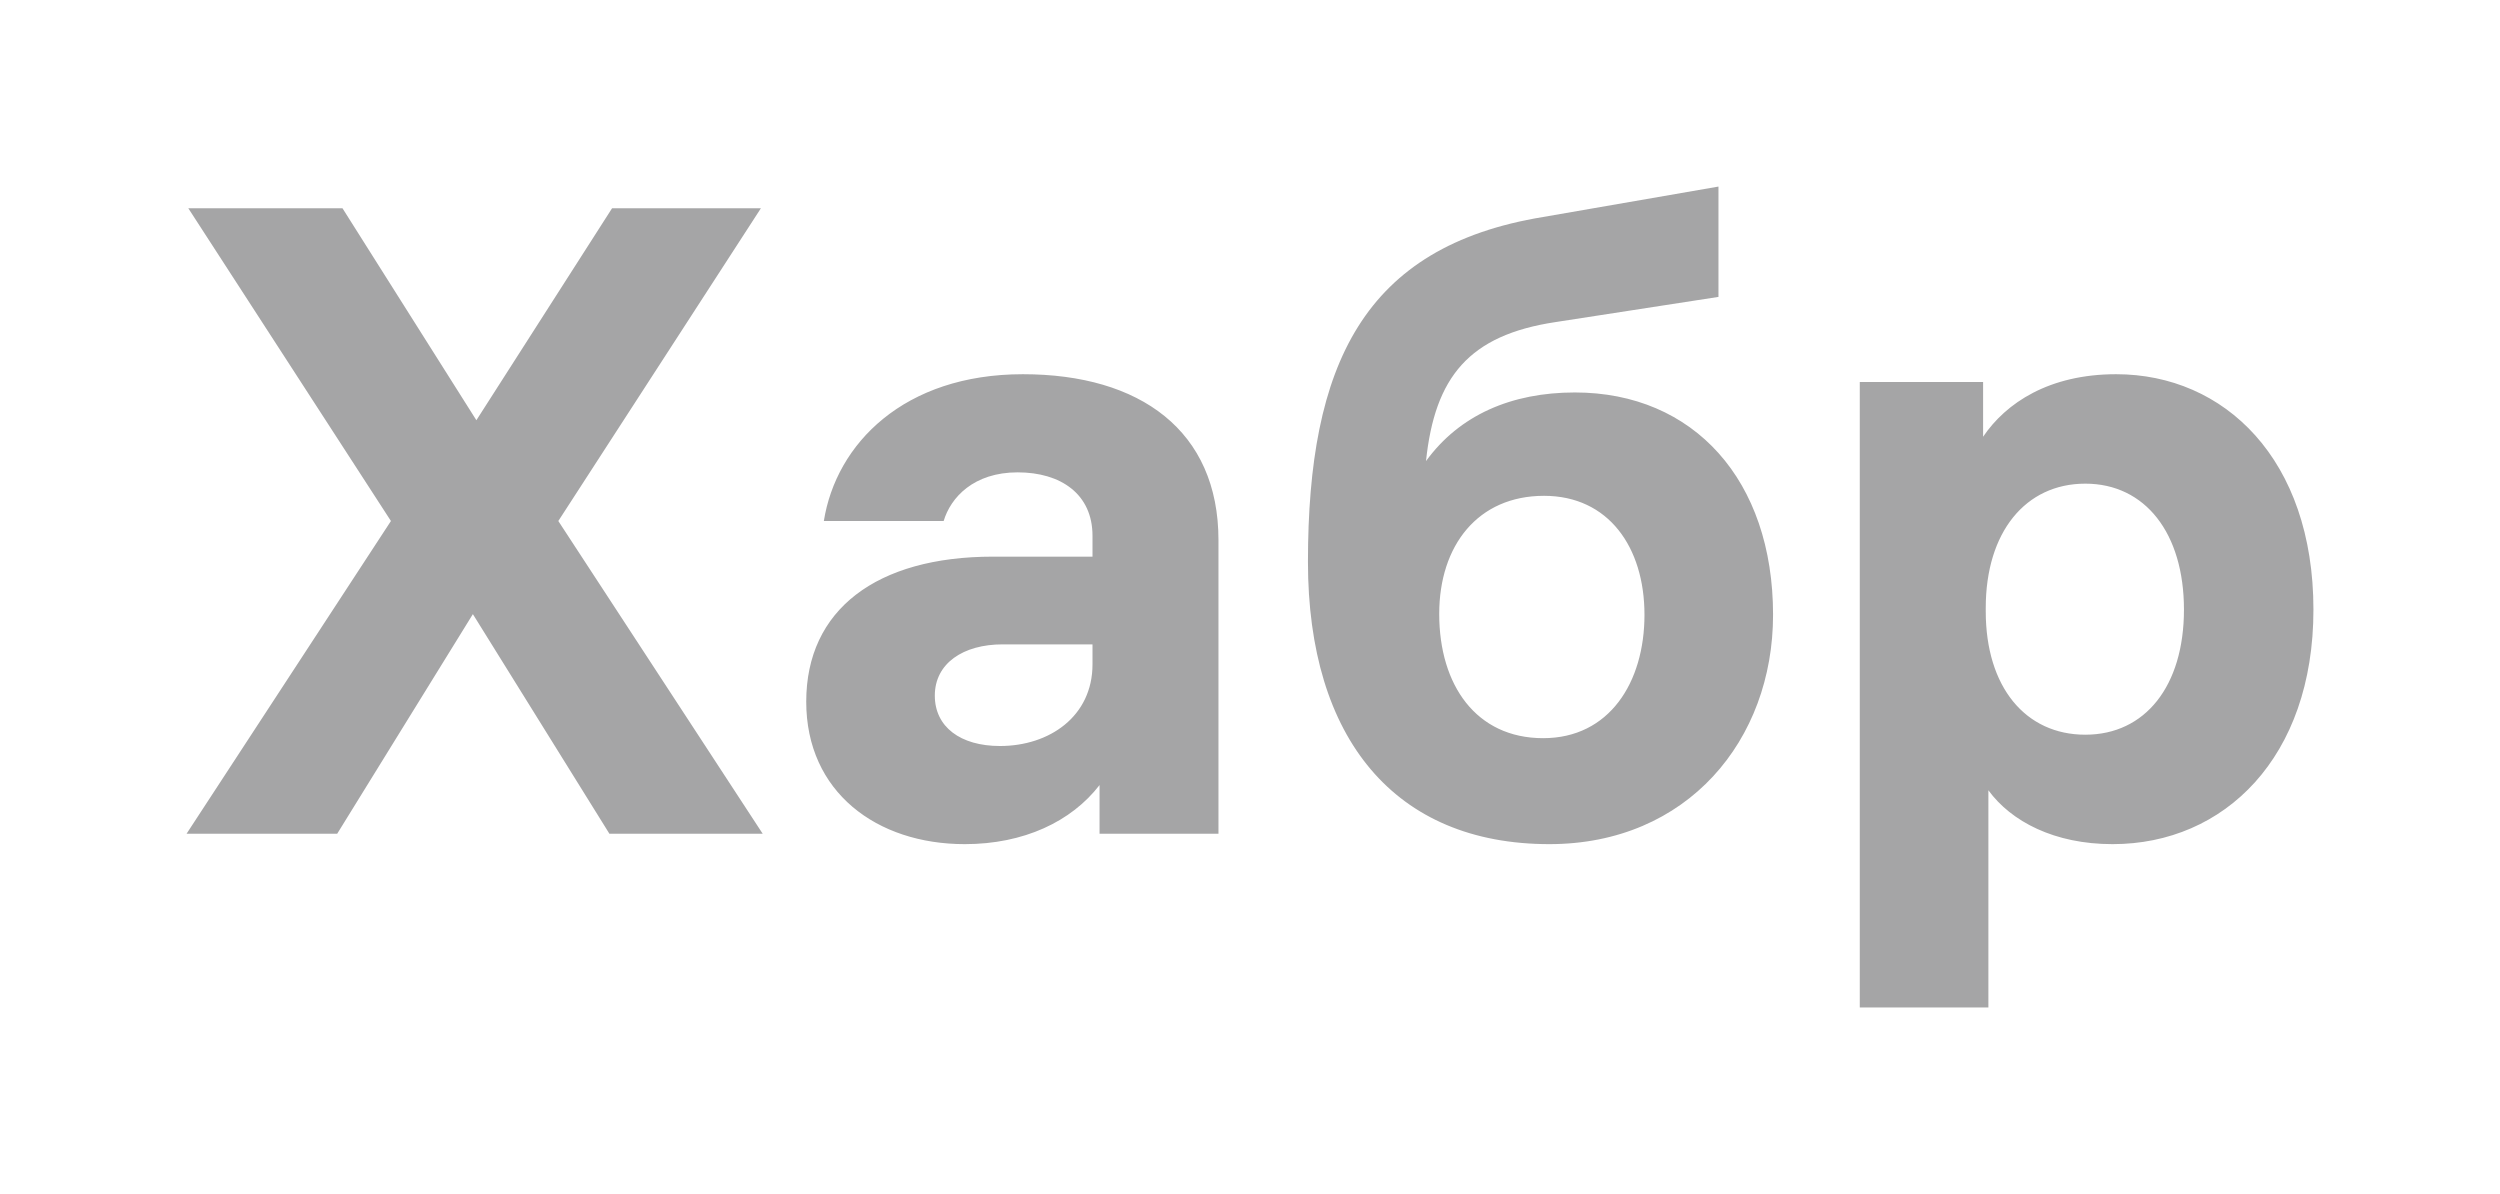 <svg width="67" height="32" viewBox="0 0 67 32" fill="none" xmlns="http://www.w3.org/2000/svg">
<path d="M20.44 22.344L14.963 13.963L20.392 5.582H16.403L12.767 11.262L9.179 5.582H5.047L10.477 13.963L5 22.344H9.037L12.673 16.459L16.332 22.344H20.44ZM27.414 10.029C24.227 10.029 22.409 11.891 22.079 13.963H25.29C25.478 13.334 26.092 12.659 27.273 12.659C28.429 12.659 29.279 13.241 29.279 14.359V14.918H26.612C23.495 14.918 21.607 16.338 21.607 18.805C21.607 21.227 23.495 22.623 25.856 22.623C27.438 22.623 28.713 22.018 29.468 21.04V22.344H32.655V14.475C32.655 11.542 30.554 10.029 27.414 10.029ZM26.8 19.993C25.738 19.993 25.053 19.48 25.053 18.642C25.053 17.781 25.809 17.269 26.871 17.269H29.279V17.804C29.279 19.201 28.122 19.993 26.8 19.993ZM42.206 10.518C40.507 10.518 39.114 11.123 38.217 12.357C38.453 10.098 39.373 8.981 41.687 8.632L46.055 7.957V5L41.357 5.815C36.541 6.606 35.053 9.772 35.053 15.057C35.053 19.806 37.391 22.623 41.522 22.623C45.228 22.623 47.518 19.83 47.518 16.477C47.518 12.869 45.394 10.518 42.206 10.518ZM41.357 19.783C39.562 19.783 38.571 18.363 38.571 16.454C38.571 14.615 39.609 13.288 41.38 13.288C43.104 13.288 44.072 14.661 44.072 16.477C44.072 18.293 43.127 19.783 41.357 19.783ZM56.712 10.029C54.918 10.029 53.761 10.797 53.147 11.705V10.238H49.842V27H53.289V21.18C53.902 22.018 55.059 22.623 56.617 22.623C59.616 22.623 62 20.295 62 16.338C62 12.31 59.616 10.029 56.712 10.029ZM55.886 19.69C54.28 19.69 53.218 18.41 53.218 16.384V16.291C53.218 14.266 54.28 12.962 55.886 12.962C57.491 12.962 58.53 14.289 58.53 16.338C58.53 18.386 57.491 19.69 55.886 19.69Z" fill="#1E1E21" fill-opacity="0.4"/>
</svg>
